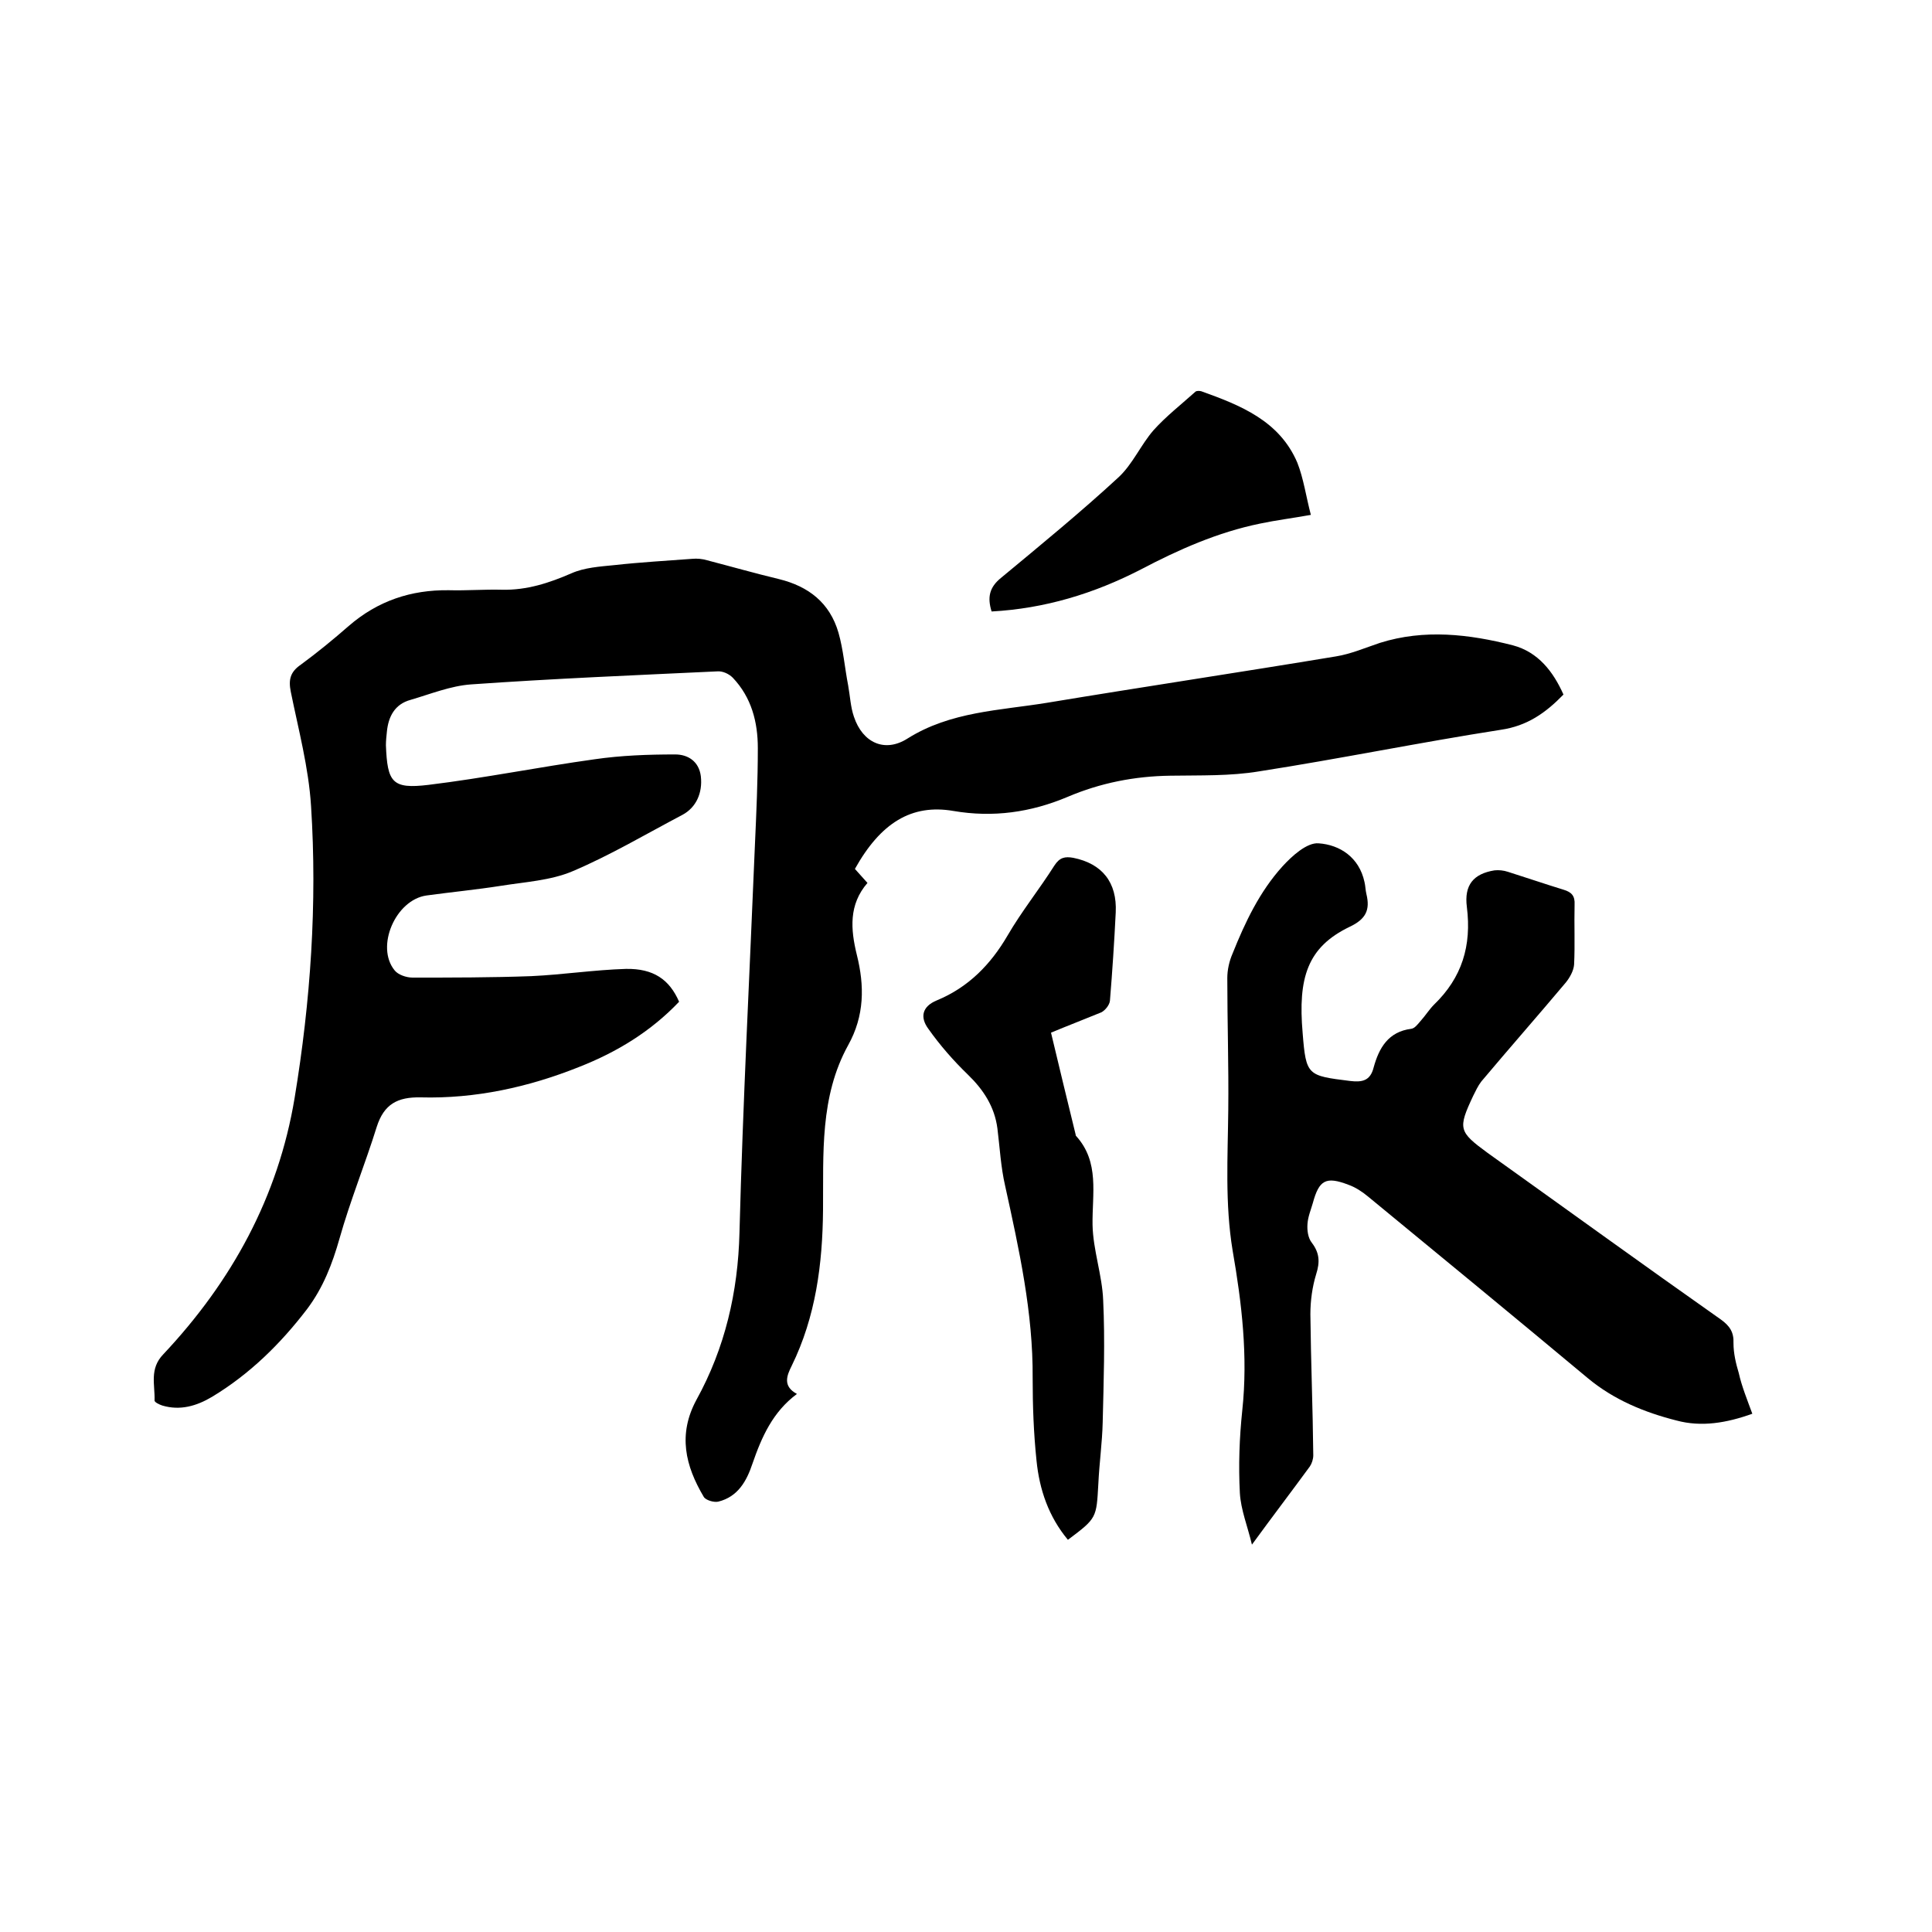 <svg enable-background="new 0 0 400 400" viewBox="0 0 400 400" xmlns="http://www.w3.org/2000/svg"><path d="m323.7 143.8c-3.7 3.8-7.5 6.5-13 7.3-16.7 2.6-33.3 6-50 8.6-6 1-12.2.8-18.4.9-7.4.1-14.5 1.5-21.3 4.4-7.6 3.2-15.4 4.3-23.6 2.9-8.7-1.5-15.1 2.5-20.4 12 .8.9 1.6 1.8 2.6 2.9-3.9 4.5-3.5 9.6-2.2 14.9 1.6 6.4 1.6 12.6-1.8 18.7-5.9 10.7-5.1 22.5-5.2 34.1-.1 11.2-1.5 22.1-6.5 32.3-1 2-1.9 4.2 1.1 5.8-5 3.7-7.3 8.9-9.2 14.4-1.2 3.6-3 6.9-7.1 7.9-.9.2-2.6-.3-3-1-3.8-6.4-5.4-12.9-1.5-20.1 5.9-10.7 8.6-22.3 8.9-34.6.7-26.8 2.1-53.5 3.2-80.3.3-6.7.6-13.3.6-20 0-5.4-1.3-10.5-5.2-14.6-.8-.8-2.1-1.4-3.2-1.3-17 .8-34 1.5-51 2.7-4.2.3-8.4 2-12.5 3.2-3.3.9-4.6 3.5-4.9 6.6-.1.9-.2 1.9-.2 2.8.3 7.7 1.3 9.1 8.8 8.2 11.5-1.4 22.9-3.7 34.4-5.3 5.5-.8 11.1-1 16.7-1 2.6 0 4.9 1.4 5.3 4.5.4 3.5-1 6.5-3.8 8-7.6 4-15 8.4-22.8 11.7-4.5 1.9-9.8 2.2-14.8 3-5.1.8-10.3 1.3-15.4 2-6.4.9-10.6 10.6-6.6 15.5.7.9 2.4 1.5 3.7 1.5 8.2 0 16.4 0 24.6-.3 6.5-.3 13-1.3 19.6-1.5 5.7-.1 9 2.2 11 6.8-5.8 6.1-12.8 10.4-20.7 13.5-10.5 4.2-21.5 6.6-32.8 6.3-4.8-.1-7.6 1.4-9.1 6.1-2.4 7.7-5.5 15.3-7.7 23.1-1.5 5.3-3.4 10.2-6.7 14.6-5.5 7.2-11.9 13.5-19.7 18.2-3.2 1.9-6.6 2.9-10.3 1.8-.6-.2-1.7-.7-1.6-1.1.1-3.2-1.1-6.5 1.8-9.5 14.2-15.1 23.8-32.6 27.2-53.1 3.3-20 4.7-40.2 3.4-60.4-.5-8-2.6-15.8-4.2-23.7-.5-2.5-.1-4.1 2.1-5.6 3.4-2.5 6.7-5.2 9.9-8 6-5.2 12.9-7.5 20.7-7.4 3.7.1 7.4-.2 11.1-.1 5.1.1 9.7-1.4 14.3-3.4 2.7-1.2 5.9-1.4 8.9-1.7 5.4-.6 10.8-.9 16.1-1.3 1-.1 2.1 0 3.1.3 5 1.3 9.9 2.7 14.9 3.9 6.1 1.5 10.5 4.9 12.3 11.1 1 3.5 1.3 7.3 2 10.9.4 2.2.5 4.5 1.2 6.5 1.8 5.4 6.4 7.5 11.1 4.5 8.9-5.6 19.1-5.8 28.9-7.4 19.9-3.3 39.9-6.3 59.8-9.6 3.1-.5 6.1-1.8 9.1-2.8 9.2-2.9 18.5-1.8 27.5.5 5.3 1.4 8.4 5.5 10.5 10.2z"/><path d="m362.8 292.7c-5.3 1.9-10.5 2.8-15.7 1.4-6.7-1.7-13-4.3-18.4-8.8-15.1-12.6-30.3-25.1-45.5-37.6-1.2-1-2.6-1.9-4-2.4-4.7-1.8-6.1-1-7.4 3.8-.4 1.4-1 2.8-1.1 4.3-.1 1.3.1 2.9.9 3.9 1.6 2.1 1.7 4 .9 6.5-.8 2.6-1.2 5.5-1.2 8.3.1 9.7.5 19.4.6 29.2 0 .8-.3 1.7-.7 2.3-3.8 5.2-7.7 10.3-12 16.2-.9-3.8-2.3-7.2-2.5-10.7-.3-5.7-.1-11.4.5-17.1 1.2-11.2-.1-22.2-2-33.1-1.6-9.7-1-19.4-.9-29.1.1-9.1-.2-18.2-.2-27.3 0-1.7.4-3.5 1.1-5.1 2.6-6.5 5.6-12.8 10.3-18 2-2.2 5.1-5 7.5-4.8 4.4.3 8.4 2.9 9.5 8 .2.8.2 1.7.4 2.5.8 3.3-.1 5.2-3.5 6.8-8.7 4.2-10.7 10.5-9.7 22 .7 8.8 1 8.8 9.8 9.9 2.5.3 4.2 0 4.9-2.8 1.1-4 3-7.4 7.8-8 .7-.1 1.3-.9 1.9-1.6 1-1.1 1.8-2.4 2.8-3.4 5.8-5.6 7.8-12.2 6.8-20.2-.6-4.6 1.4-6.9 5.7-7.6.9-.1 1.9 0 2.8.3 3.8 1.2 7.6 2.5 11.5 3.7 1.7.5 2.4 1.3 2.3 3.1-.1 4.1.1 8.3-.1 12.4-.1 1.3-.9 2.7-1.7 3.7-5.8 6.9-11.7 13.6-17.5 20.5-.7.9-1.2 2-1.7 3-3.2 6.8-3 7.4 3 11.8 16.1 11.5 32.1 23.1 48.3 34.5 1.8 1.3 2.7 2.6 2.6 4.9 0 2.1.5 4.2 1.1 6.2.6 2.7 1.7 5.4 2.8 8.4z"/><path d="m217.6 213.8c1.7 7.2 3.4 14.1 5.1 21.1 0 .1 0 .2.1.3 4.9 5.4 3.3 12 3.4 18.4.1 5.2 2 10.4 2.2 15.6.4 8.4.1 16.9-.1 25.3-.1 4.2-.7 8.4-.9 12.7-.4 7.1-.3 7.1-6.3 11.6-4-4.8-5.9-10.4-6.5-16.4-.6-5.7-.8-11.4-.8-17.1.1-13.5-2.8-26.6-5.7-39.8-.9-3.9-1.1-7.9-1.6-11.9-.6-4.5-2.9-8-6.1-11.1-3-2.9-5.8-6.1-8.2-9.5-1.7-2.3-1.4-4.6 1.8-5.9 6.5-2.7 11.1-7.4 14.6-13.4 2.9-5 6.6-9.6 9.7-14.5 1.1-1.7 2.2-1.9 3.9-1.6 6 1.2 9.1 5.1 8.8 11.3-.3 6.1-.7 12.2-1.2 18.3-.1.9-1 2-1.8 2.4-3.4 1.4-6.8 2.7-10.4 4.2z"/><path d="m271.4 106.6c-3.9.7-7.2 1.1-10.5 1.8-8.8 1.8-16.9 5.4-24.7 9.5-9.7 5-19.9 8.1-30.9 8.7-.9-2.9-.5-5 2-7 8.2-6.8 16.5-13.6 24.3-20.8 2.9-2.7 4.6-6.7 7.2-9.7 2.6-2.9 5.8-5.4 8.7-8 .2-.2.8-.2 1.2-.1 8.1 2.9 16.2 6.1 19.9 14.8 1.3 3.3 1.8 7 2.8 10.8z"/></svg>